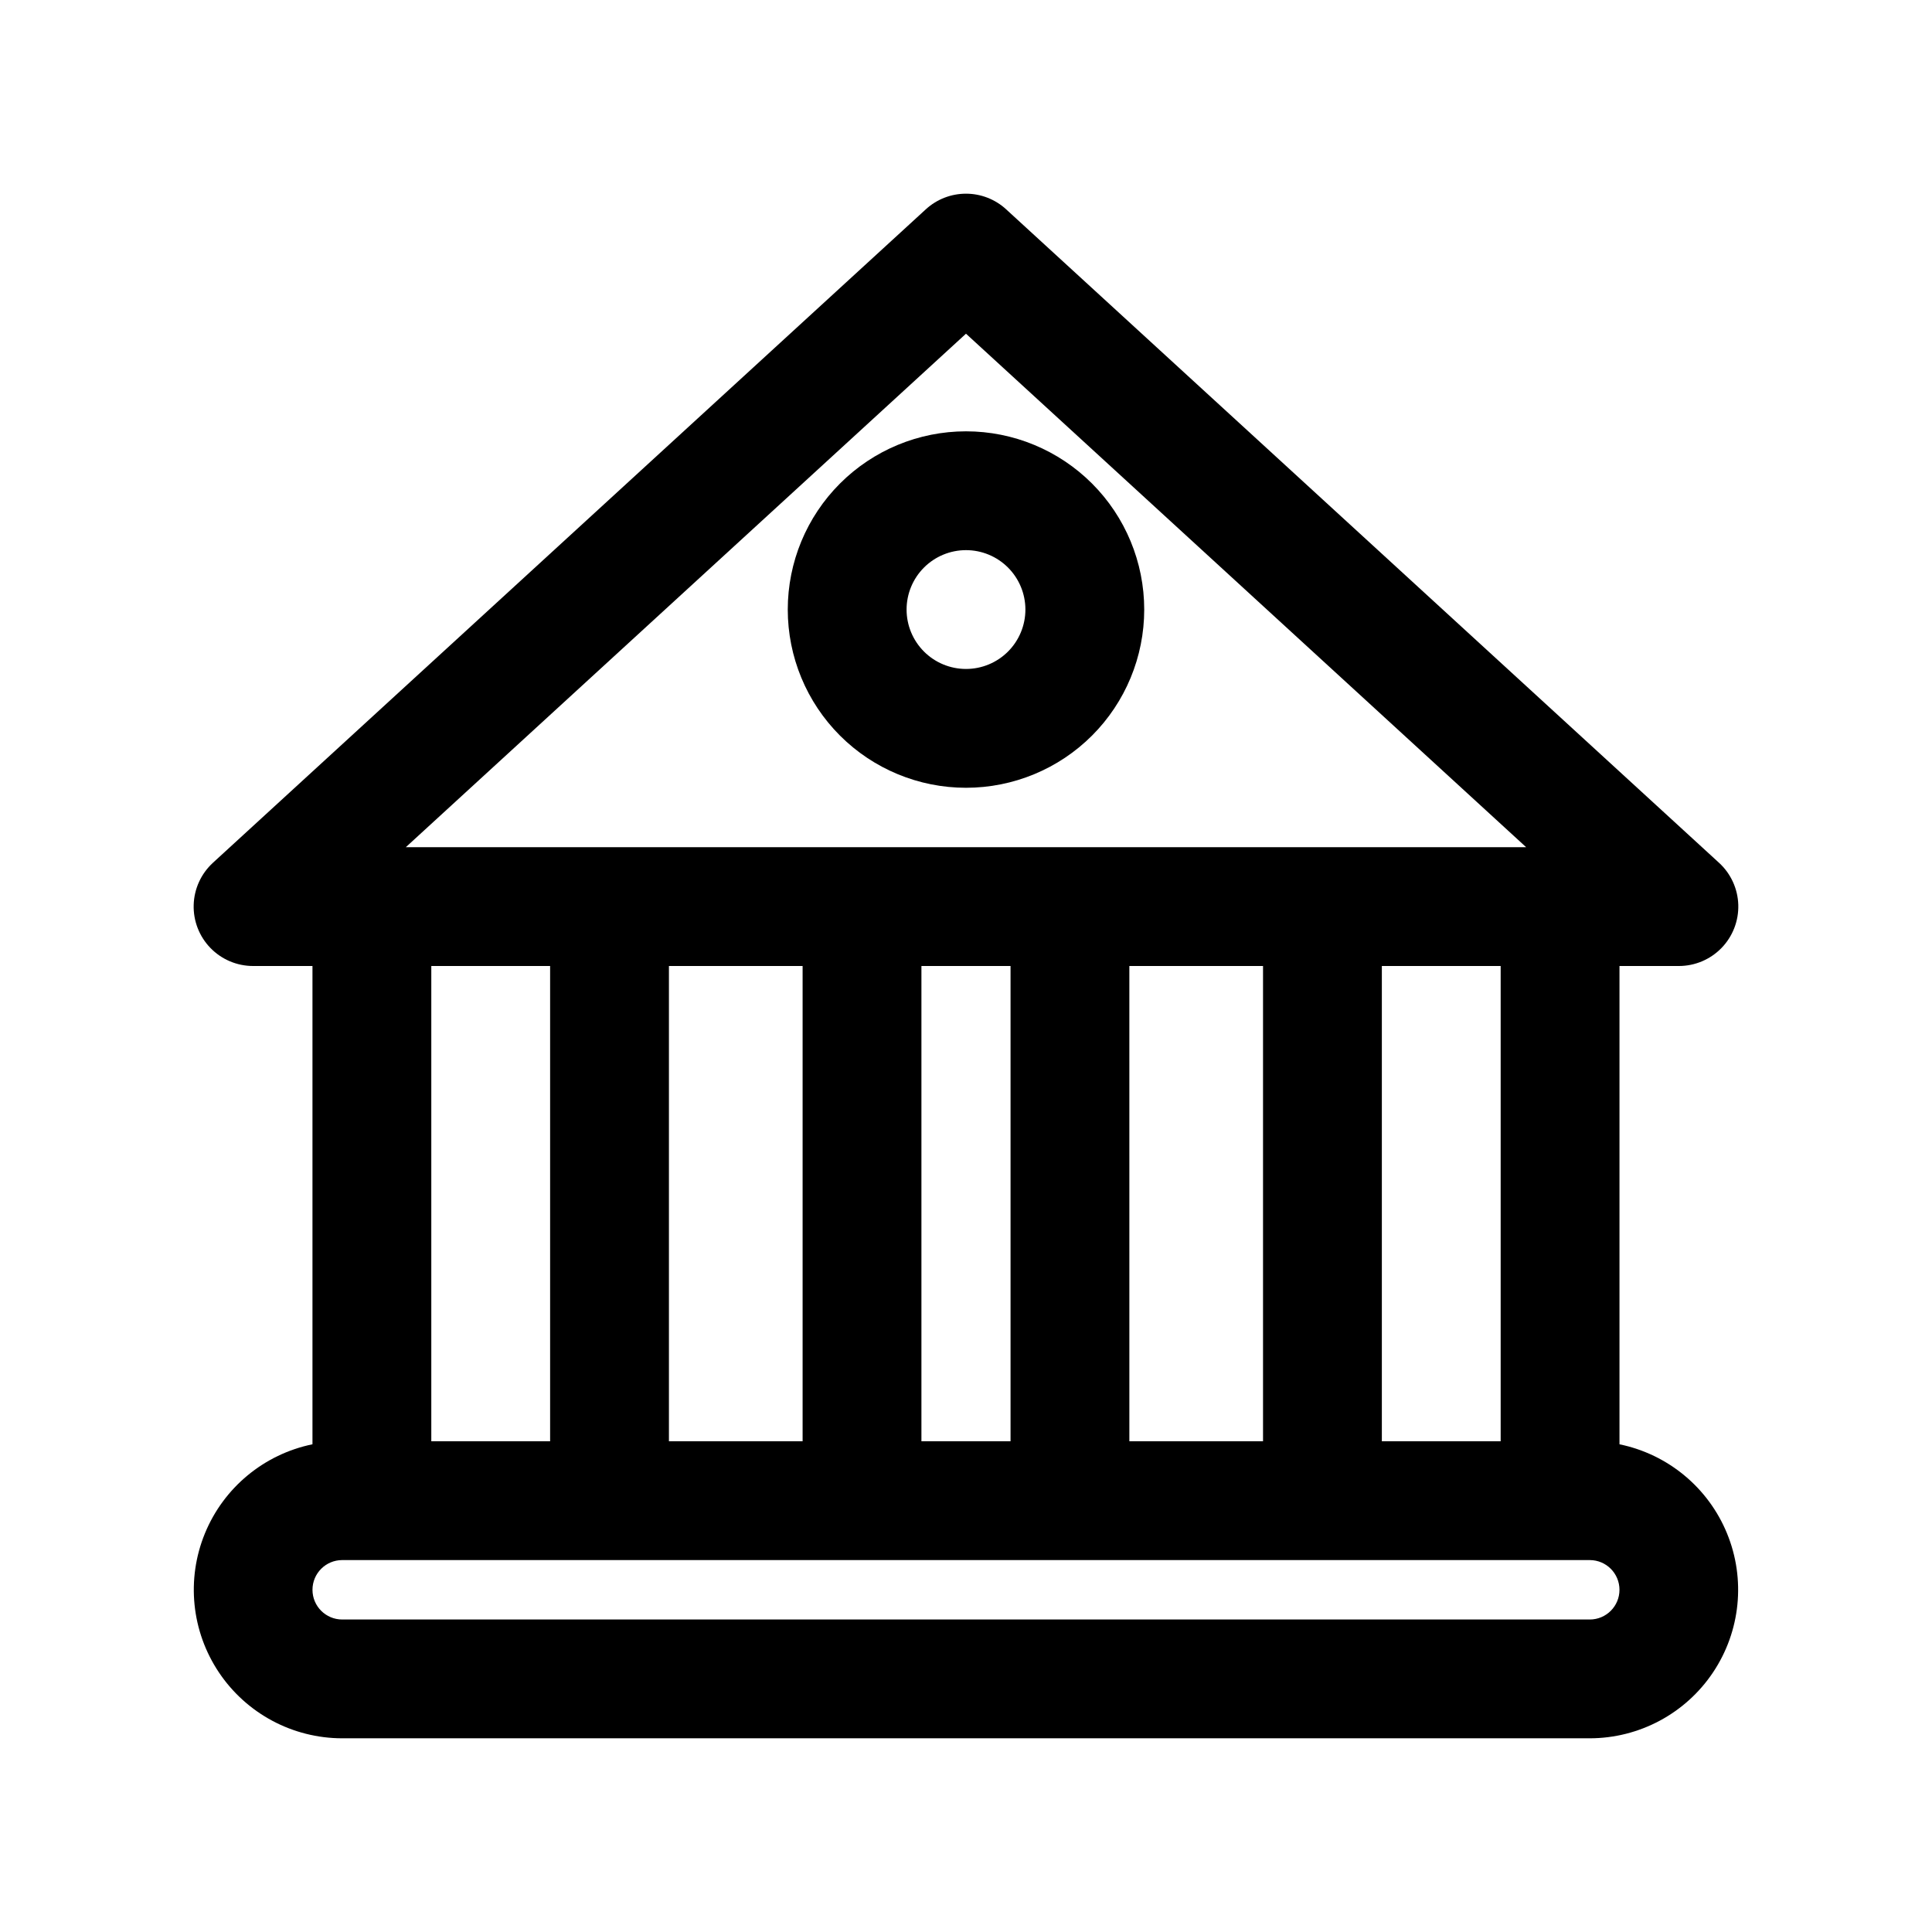 <?xml version="1.0" encoding="UTF-8"?>
<!-- Uploaded to: ICON Repo, www.iconrepo.com, Generator: ICON Repo Mixer Tools -->
<svg fill="#000000" width="800px" height="800px" version="1.1" viewBox="144 144 512 512" xmlns="http://www.w3.org/2000/svg">
 <g>
  <path d="m400 352.77c12.523 0 24.539-4.977 33.398-13.832 8.855-8.859 13.832-20.871 13.832-33.398s-4.977-24.543-13.832-33.398c-8.859-8.859-20.875-13.836-33.398-13.836-12.527 0-24.543 4.977-33.398 13.836-8.859 8.855-13.836 20.871-13.836 33.398s4.977 24.539 13.836 33.398c8.855 8.855 20.871 13.832 33.398 13.832zm0-62.977c4.176 0 8.18 1.66 11.133 4.613 2.949 2.953 4.609 6.957 4.609 11.133 0 4.176-1.66 8.18-4.609 11.133-2.953 2.953-6.957 4.609-11.133 4.609s-8.18-1.656-11.133-4.609c-2.953-2.953-4.613-6.957-4.613-11.133 0-4.176 1.66-8.18 4.613-11.133 2.953-2.953 6.957-4.613 11.133-4.613z"/>
  <path d="m573.18 526.75v-126.75h15.742c4.254 0 8.328-1.723 11.293-4.773 2.965-3.051 4.57-7.172 4.449-11.426-0.125-4.254-1.961-8.273-5.098-11.148l-188.93-173.18v-0.004c-2.902-2.664-6.699-4.141-10.641-4.141s-7.742 1.477-10.645 4.141l-188.93 173.18v0.004c-3.133 2.875-4.973 6.894-5.094 11.148-0.125 4.254 1.48 8.375 4.445 11.426 2.965 3.051 7.039 4.773 11.293 4.773h15.742v126.75c-12.844 2.637-23.535 11.496-28.508 23.629-4.973 12.133-3.578 25.945 3.723 36.84 7.301 10.895 19.547 17.438 32.66 17.449h330.62c13.113-0.012 25.359-6.555 32.656-17.449 7.301-10.895 8.699-24.707 3.723-36.84-4.973-12.133-15.664-20.992-28.508-23.629zm-31.488-0.805h-31.488v-125.95h31.488zm-98.398 0-0.004-125.95h35.426v125.95zm-122.02 0v-125.95h35.426v125.95zm66.914-125.95h23.617v125.95h-23.617zm11.809-167.56 148.45 136.08h-296.9zm-110.21 167.57v125.95l-31.488-0.004v-125.95zm275.52 173.18h-330.62c-4.348 0-7.875-3.523-7.875-7.871s3.527-7.875 7.875-7.875h330.62c4.348 0 7.871 3.527 7.871 7.875s-3.523 7.871-7.871 7.871z"/>
 </g>
</svg>